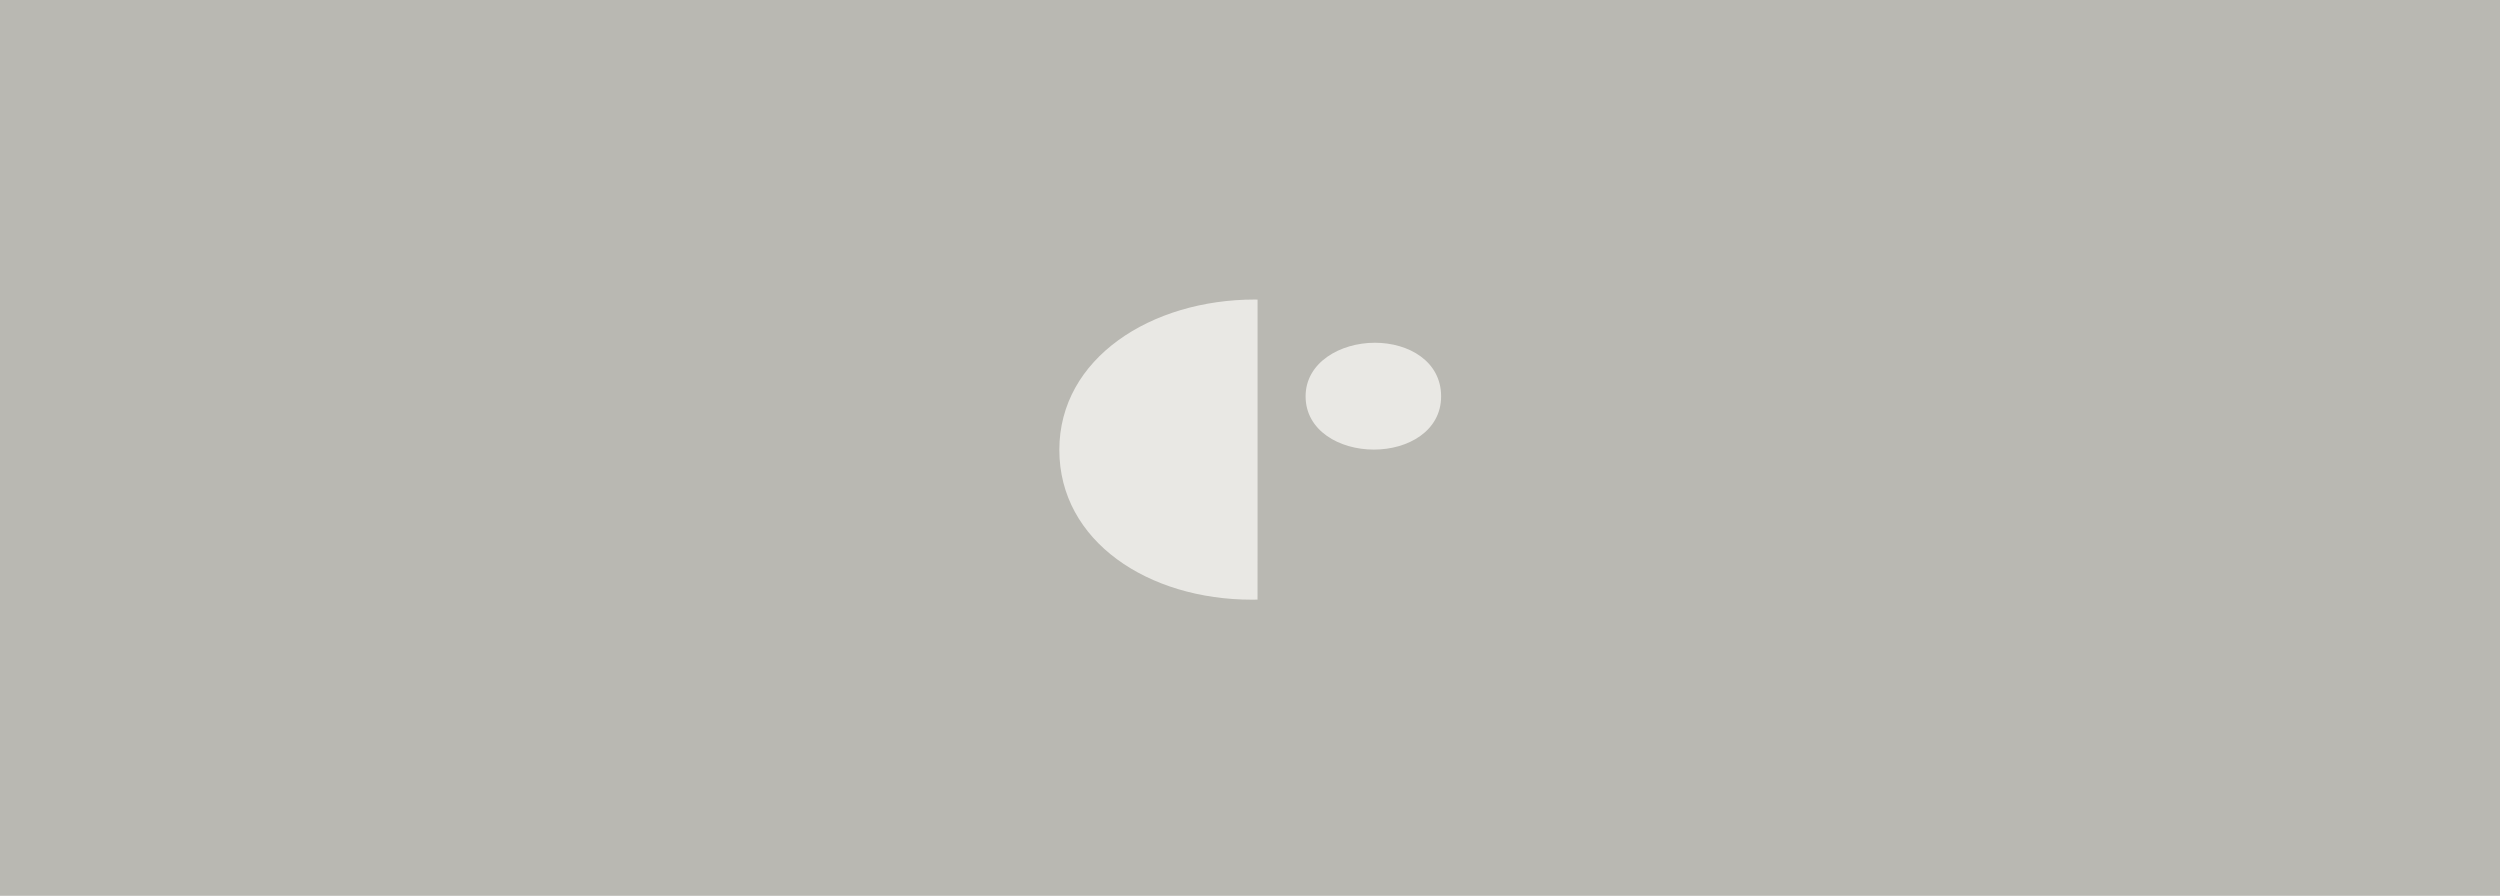 <?xml version="1.0" encoding="UTF-8" standalone="no"?>
<svg
   xmlns:dc="http://purl.org/dc/elements/1.1/"
   xmlns:cc="http://creativecommons.org/ns#"
   xmlns:rdf="http://www.w3.org/1999/02/22-rdf-syntax-ns#"
   xmlns:svg="http://www.w3.org/2000/svg"
   xmlns="http://www.w3.org/2000/svg"
   xmlns:sodipodi="http://sodipodi.sourceforge.net/DTD/sodipodi-0.dtd"
   xmlns:inkscape="http://www.inkscape.org/namespaces/inkscape"
   width="1200"
   height="430"
   viewBox="0 0 317.5 113.771"
   version="1.1"
   id="svg8"
   sodipodi:docname="sin_imagen_2c.svg"
   inkscape:version="1.0.2 (e86c870879, 2021-01-15)">
  <sodipodi:namedview
     pagecolor="#ffffff"
     bordercolor="#666666"
     borderopacity="1"
     objecttolerance="10"
     gridtolerance="10"
     guidetolerance="10"
     inkscape:pageopacity="0"
     inkscape:pageshadow="2"
     inkscape:window-width="1882"
     inkscape:window-height="495"
     id="namedview9"
     showgrid="false"
     inkscape:zoom="0.34492011"
     inkscape:cx="321.59964"
     inkscape:cy="251.34227"
     inkscape:window-x="14"
     inkscape:window-y="41"
     inkscape:window-maximized="0"
     inkscape:current-layer="svg8"
     inkscape:document-rotation="0" />
  <defs
     id="defs2" />
  <rect
     style="opacity:1;fill:#b9b8b2;stroke-width:20.793"
     id="rect1406"
     width="317.5"
     height="113.771"
     x="0"
     y="0" />
  <g
     id="layer1"
     transform="translate(79.424)">
    <g
       id="g863"
       transform="matrix(4.502,0,0,4.502,-214.324,-141.202)"
       style="opacity:1;fill:#e9e8e4;fill-opacity:1;stroke-width:1;stroke-miterlimit:4;stroke-dasharray:none">
      <path
         d="m 65.44,46.874 v -5.617 -1.441 c -0.025,0 -0.051,-0.002 -0.075,-0.002 -2.93,0 -5.517,1.656 -5.517,4.241 0,2.585 2.516,4.226 5.43,4.226 0.054,0 0.107,-0.002 0.161,-0.002 z"
         fill="#000000"
         id="path44"
         style="fill:#e9e8e4;fill-opacity:1;stroke-width:1;stroke-miterlimit:4;stroke-dasharray:none" />
      <path
         d="m 70.618,42.545 c 0,-0.989 -0.914,-1.512 -1.868,-1.512 -0.975,0 -1.955,0.553 -1.955,1.512 0,0.969 0.955,1.502 1.924,1.502 0.96,0.002 1.899,-0.521 1.899,-1.502 z"
         fill="#000000"
         id="path46"
         style="fill:#e9e8e4;fill-opacity:1;stroke-width:1;stroke-miterlimit:4;stroke-dasharray:none" />
    </g>
  </g>
</svg>

